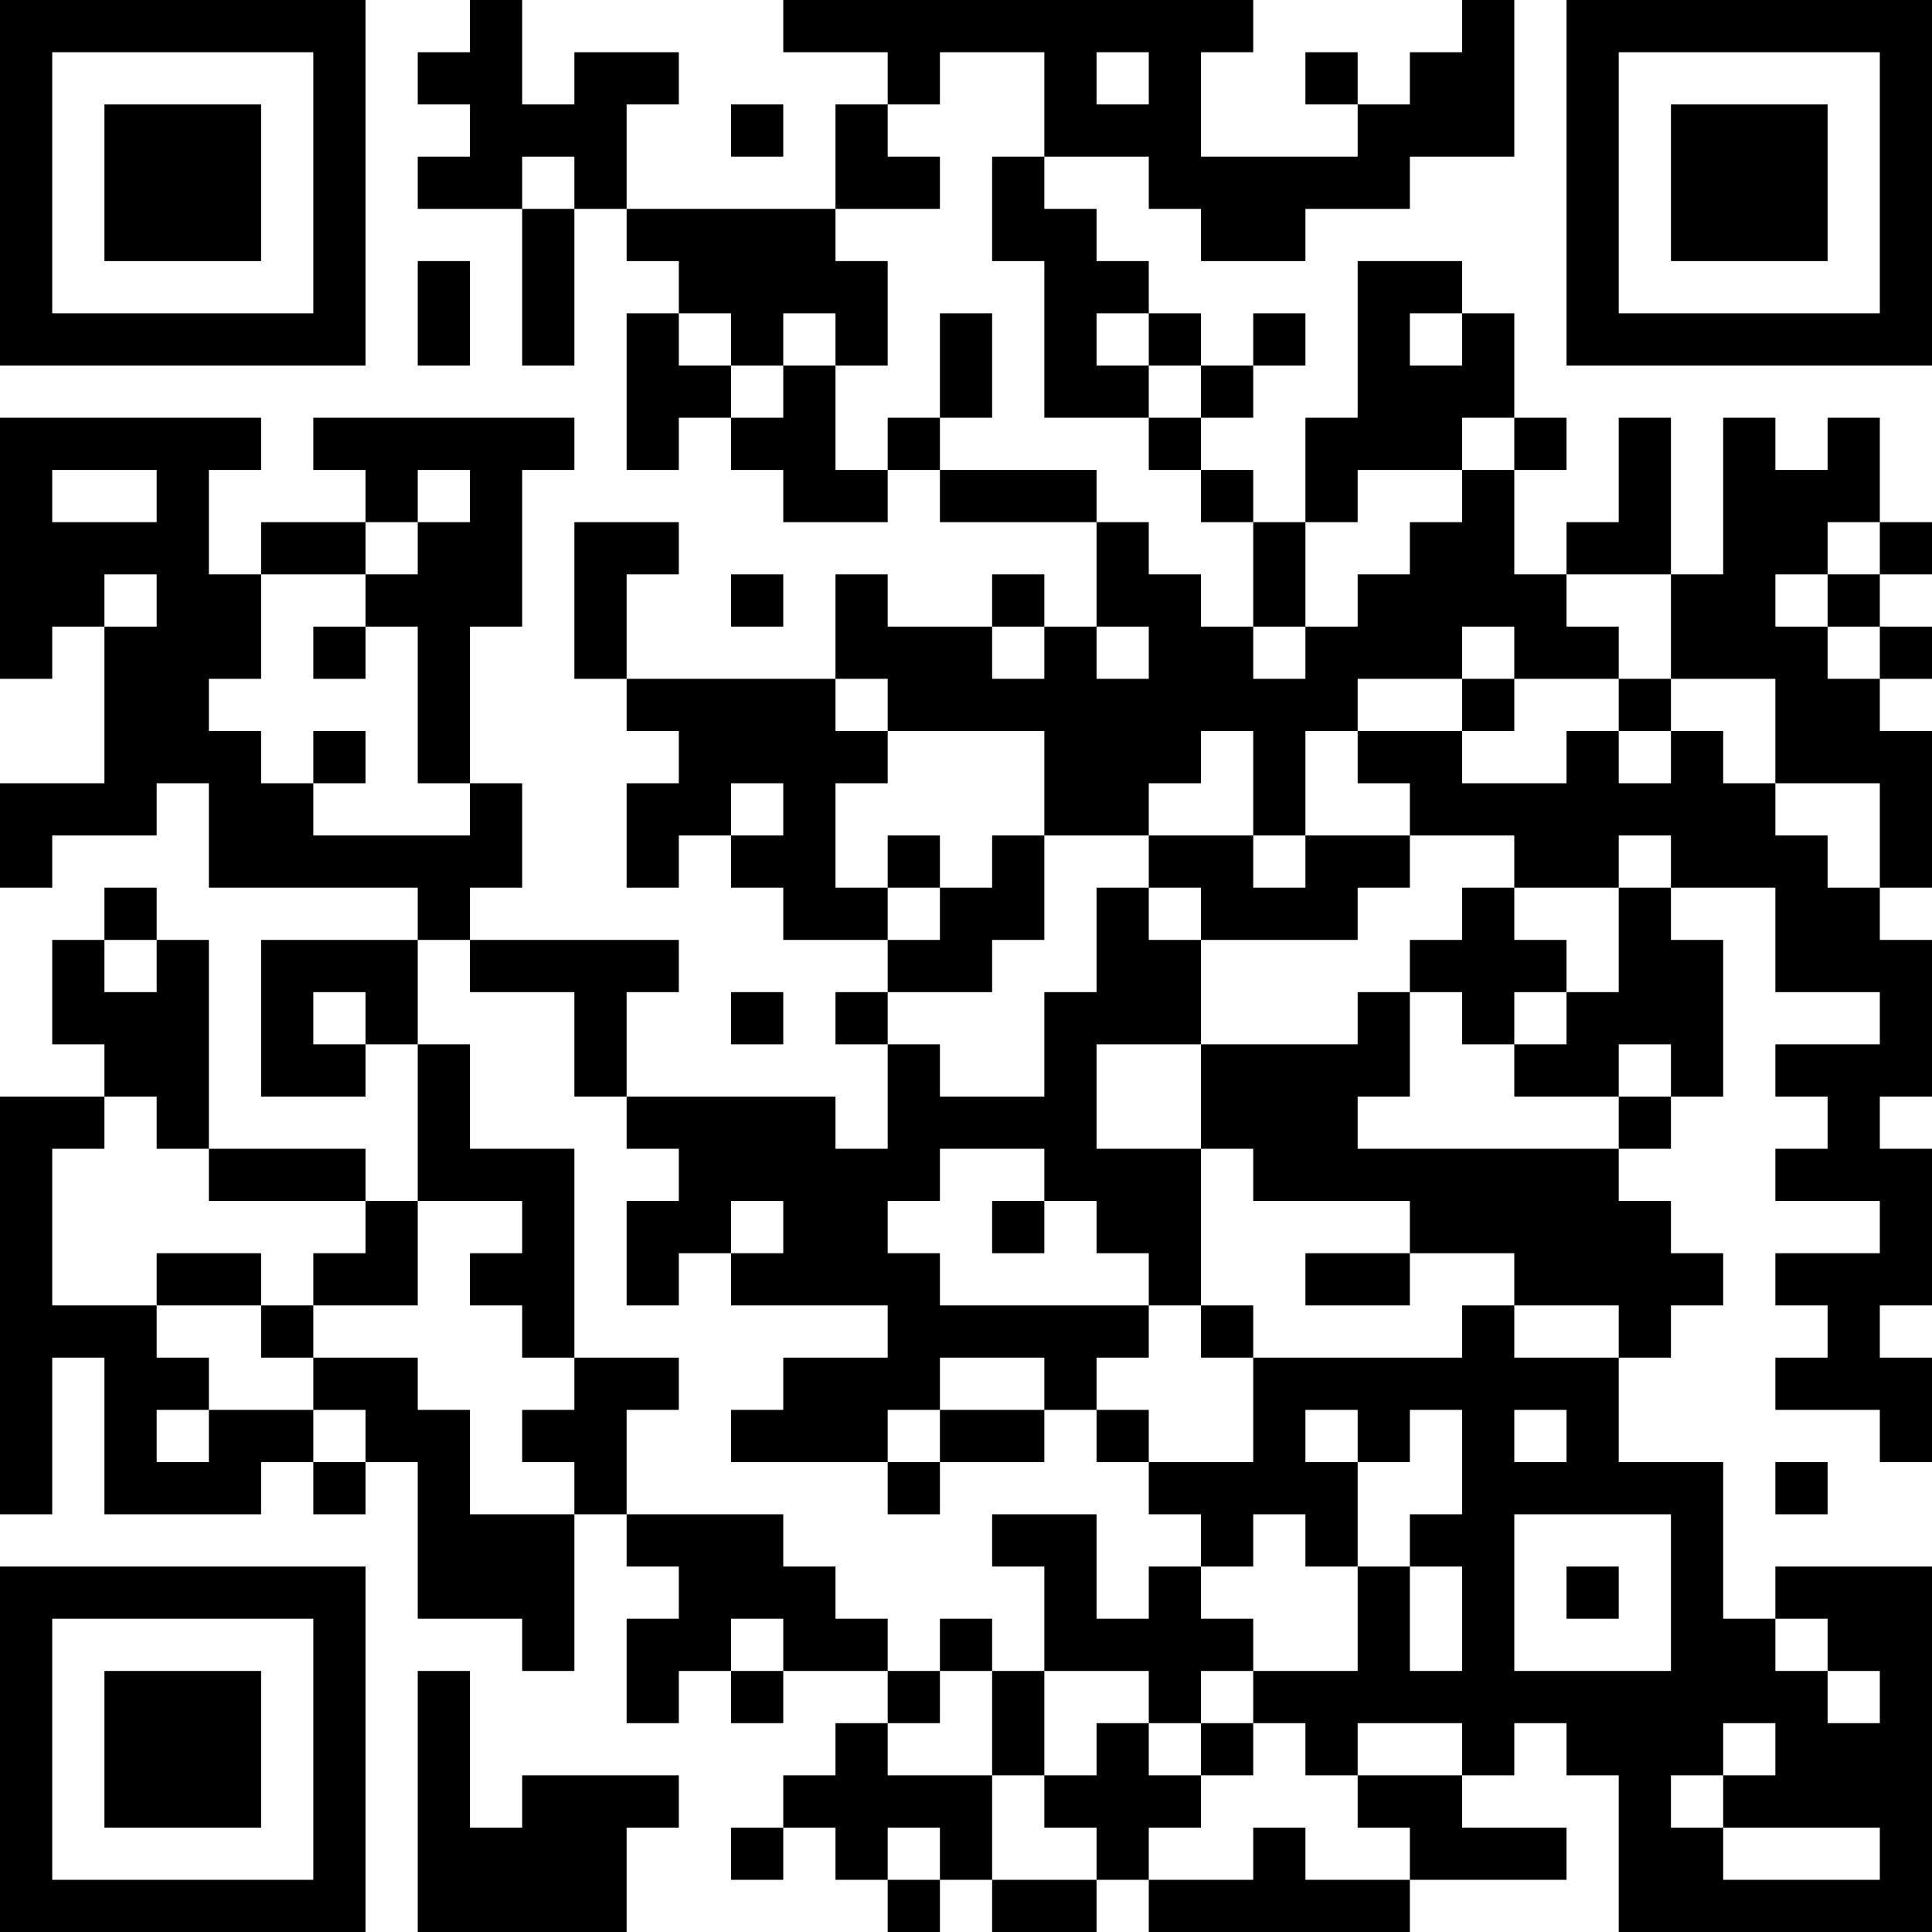 <?xml version="1.0" encoding="UTF-8"?>
<svg xmlns="http://www.w3.org/2000/svg" version="1.1" width="400" height="400" viewBox="0 0 400 400"><rect x="0" y="0" width="400" height="400" fill="#ffffff"/><g transform="scale(10.811)"><g transform="translate(0,0)"><path fill-rule="evenodd" d="M9 0L9 1L8 1L8 2L9 2L9 3L8 3L8 4L10 4L10 7L11 7L11 4L12 4L12 5L13 5L13 6L12 6L12 9L13 9L13 8L14 8L14 9L15 9L15 10L17 10L17 9L18 9L18 10L21 10L21 12L20 12L20 11L19 11L19 12L17 12L17 11L16 11L16 13L12 13L12 11L13 11L13 10L11 10L11 13L12 13L12 14L13 14L13 15L12 15L12 17L13 17L13 16L14 16L14 17L15 17L15 18L17 18L17 19L16 19L16 20L17 20L17 22L16 22L16 21L12 21L12 19L13 19L13 18L9 18L9 17L10 17L10 15L9 15L9 12L10 12L10 9L11 9L11 8L6 8L6 9L7 9L7 10L5 10L5 11L4 11L4 9L5 9L5 8L0 8L0 13L1 13L1 12L2 12L2 15L0 15L0 17L1 17L1 16L3 16L3 15L4 15L4 17L8 17L8 18L5 18L5 21L7 21L7 20L8 20L8 23L7 23L7 22L4 22L4 18L3 18L3 17L2 17L2 18L1 18L1 20L2 20L2 21L0 21L0 29L1 29L1 26L2 26L2 29L5 29L5 28L6 28L6 29L7 29L7 28L8 28L8 31L10 31L10 32L11 32L11 29L12 29L12 30L13 30L13 31L12 31L12 33L13 33L13 32L14 32L14 33L15 33L15 32L17 32L17 33L16 33L16 34L15 34L15 35L14 35L14 36L15 36L15 35L16 35L16 36L17 36L17 37L18 37L18 36L19 36L19 37L21 37L21 36L22 36L22 37L27 37L27 36L30 36L30 35L28 35L28 34L29 34L29 33L30 33L30 34L31 34L31 37L37 37L37 30L34 30L34 31L33 31L33 28L31 28L31 26L32 26L32 25L33 25L33 24L32 24L32 23L31 23L31 22L32 22L32 21L33 21L33 18L32 18L32 17L34 17L34 19L36 19L36 20L34 20L34 21L35 21L35 22L34 22L34 23L36 23L36 24L34 24L34 25L35 25L35 26L34 26L34 27L36 27L36 28L37 28L37 26L36 26L36 25L37 25L37 22L36 22L36 21L37 21L37 18L36 18L36 17L37 17L37 14L36 14L36 13L37 13L37 12L36 12L36 11L37 11L37 10L36 10L36 8L35 8L35 9L34 9L34 8L33 8L33 11L32 11L32 8L31 8L31 10L30 10L30 11L29 11L29 9L30 9L30 8L29 8L29 6L28 6L28 5L26 5L26 8L25 8L25 10L24 10L24 9L23 9L23 8L24 8L24 7L25 7L25 6L24 6L24 7L23 7L23 6L22 6L22 5L21 5L21 4L20 4L20 3L22 3L22 4L23 4L23 5L25 5L25 4L27 4L27 3L29 3L29 0L28 0L28 1L27 1L27 2L26 2L26 1L25 1L25 2L26 2L26 3L23 3L23 1L24 1L24 0L15 0L15 1L17 1L17 2L16 2L16 4L12 4L12 2L13 2L13 1L11 1L11 2L10 2L10 0ZM18 1L18 2L17 2L17 3L18 3L18 4L16 4L16 5L17 5L17 7L16 7L16 6L15 6L15 7L14 7L14 6L13 6L13 7L14 7L14 8L15 8L15 7L16 7L16 9L17 9L17 8L18 8L18 9L21 9L21 10L22 10L22 11L23 11L23 12L24 12L24 13L25 13L25 12L26 12L26 11L27 11L27 10L28 10L28 9L29 9L29 8L28 8L28 9L26 9L26 10L25 10L25 12L24 12L24 10L23 10L23 9L22 9L22 8L23 8L23 7L22 7L22 6L21 6L21 7L22 7L22 8L20 8L20 5L19 5L19 3L20 3L20 1ZM21 1L21 2L22 2L22 1ZM14 2L14 3L15 3L15 2ZM10 3L10 4L11 4L11 3ZM8 5L8 7L9 7L9 5ZM18 6L18 8L19 8L19 6ZM27 6L27 7L28 7L28 6ZM1 9L1 10L3 10L3 9ZM8 9L8 10L7 10L7 11L5 11L5 13L4 13L4 14L5 14L5 15L6 15L6 16L9 16L9 15L8 15L8 12L7 12L7 11L8 11L8 10L9 10L9 9ZM35 10L35 11L34 11L34 12L35 12L35 13L36 13L36 12L35 12L35 11L36 11L36 10ZM2 11L2 12L3 12L3 11ZM14 11L14 12L15 12L15 11ZM30 11L30 12L31 12L31 13L29 13L29 12L28 12L28 13L26 13L26 14L25 14L25 16L24 16L24 14L23 14L23 15L22 15L22 16L20 16L20 14L17 14L17 13L16 13L16 14L17 14L17 15L16 15L16 17L17 17L17 18L18 18L18 17L19 17L19 16L20 16L20 18L19 18L19 19L17 19L17 20L18 20L18 21L20 21L20 19L21 19L21 17L22 17L22 18L23 18L23 20L21 20L21 22L23 22L23 25L22 25L22 24L21 24L21 23L20 23L20 22L18 22L18 23L17 23L17 24L18 24L18 25L22 25L22 26L21 26L21 27L20 27L20 26L18 26L18 27L17 27L17 28L14 28L14 27L15 27L15 26L17 26L17 25L14 25L14 24L15 24L15 23L14 23L14 24L13 24L13 25L12 25L12 23L13 23L13 22L12 22L12 21L11 21L11 19L9 19L9 18L8 18L8 20L9 20L9 22L11 22L11 26L10 26L10 25L9 25L9 24L10 24L10 23L8 23L8 25L6 25L6 24L7 24L7 23L4 23L4 22L3 22L3 21L2 21L2 22L1 22L1 25L3 25L3 26L4 26L4 27L3 27L3 28L4 28L4 27L6 27L6 28L7 28L7 27L6 27L6 26L8 26L8 27L9 27L9 29L11 29L11 28L10 28L10 27L11 27L11 26L13 26L13 27L12 27L12 29L15 29L15 30L16 30L16 31L17 31L17 32L18 32L18 33L17 33L17 34L19 34L19 36L21 36L21 35L20 35L20 34L21 34L21 33L22 33L22 34L23 34L23 35L22 35L22 36L24 36L24 35L25 35L25 36L27 36L27 35L26 35L26 34L28 34L28 33L26 33L26 34L25 34L25 33L24 33L24 32L26 32L26 30L27 30L27 32L28 32L28 30L27 30L27 29L28 29L28 27L27 27L27 28L26 28L26 27L25 27L25 28L26 28L26 30L25 30L25 29L24 29L24 30L23 30L23 29L22 29L22 28L24 28L24 26L28 26L28 25L29 25L29 26L31 26L31 25L29 25L29 24L27 24L27 23L24 23L24 22L23 22L23 20L26 20L26 19L27 19L27 21L26 21L26 22L31 22L31 21L32 21L32 20L31 20L31 21L29 21L29 20L30 20L30 19L31 19L31 17L32 17L32 16L31 16L31 17L29 17L29 16L27 16L27 15L26 15L26 14L28 14L28 15L30 15L30 14L31 14L31 15L32 15L32 14L33 14L33 15L34 15L34 16L35 16L35 17L36 17L36 15L34 15L34 13L32 13L32 11ZM6 12L6 13L7 13L7 12ZM19 12L19 13L20 13L20 12ZM21 12L21 13L22 13L22 12ZM28 13L28 14L29 14L29 13ZM31 13L31 14L32 14L32 13ZM6 14L6 15L7 15L7 14ZM14 15L14 16L15 16L15 15ZM17 16L17 17L18 17L18 16ZM22 16L22 17L23 17L23 18L26 18L26 17L27 17L27 16L25 16L25 17L24 17L24 16ZM28 17L28 18L27 18L27 19L28 19L28 20L29 20L29 19L30 19L30 18L29 18L29 17ZM2 18L2 19L3 19L3 18ZM6 19L6 20L7 20L7 19ZM14 19L14 20L15 20L15 19ZM19 23L19 24L20 24L20 23ZM3 24L3 25L5 25L5 26L6 26L6 25L5 25L5 24ZM25 24L25 25L27 25L27 24ZM23 25L23 26L24 26L24 25ZM18 27L18 28L17 28L17 29L18 29L18 28L20 28L20 27ZM21 27L21 28L22 28L22 27ZM29 27L29 28L30 28L30 27ZM34 28L34 29L35 29L35 28ZM19 29L19 30L20 30L20 32L19 32L19 31L18 31L18 32L19 32L19 34L20 34L20 32L22 32L22 33L23 33L23 34L24 34L24 33L23 33L23 32L24 32L24 31L23 31L23 30L22 30L22 31L21 31L21 29ZM29 29L29 32L32 32L32 29ZM30 30L30 31L31 31L31 30ZM14 31L14 32L15 32L15 31ZM34 31L34 32L35 32L35 33L36 33L36 32L35 32L35 31ZM8 32L8 37L12 37L12 35L13 35L13 34L10 34L10 35L9 35L9 32ZM33 33L33 34L32 34L32 35L33 35L33 36L36 36L36 35L33 35L33 34L34 34L34 33ZM17 35L17 36L18 36L18 35ZM0 0L0 7L7 7L7 0ZM1 1L1 6L6 6L6 1ZM2 2L2 5L5 5L5 2ZM30 0L30 7L37 7L37 0ZM31 1L31 6L36 6L36 1ZM32 2L32 5L35 5L35 2ZM0 30L0 37L7 37L7 30ZM1 31L1 36L6 36L6 31ZM2 32L2 35L5 35L5 32Z" fill="#000000"/></g></g></svg>
